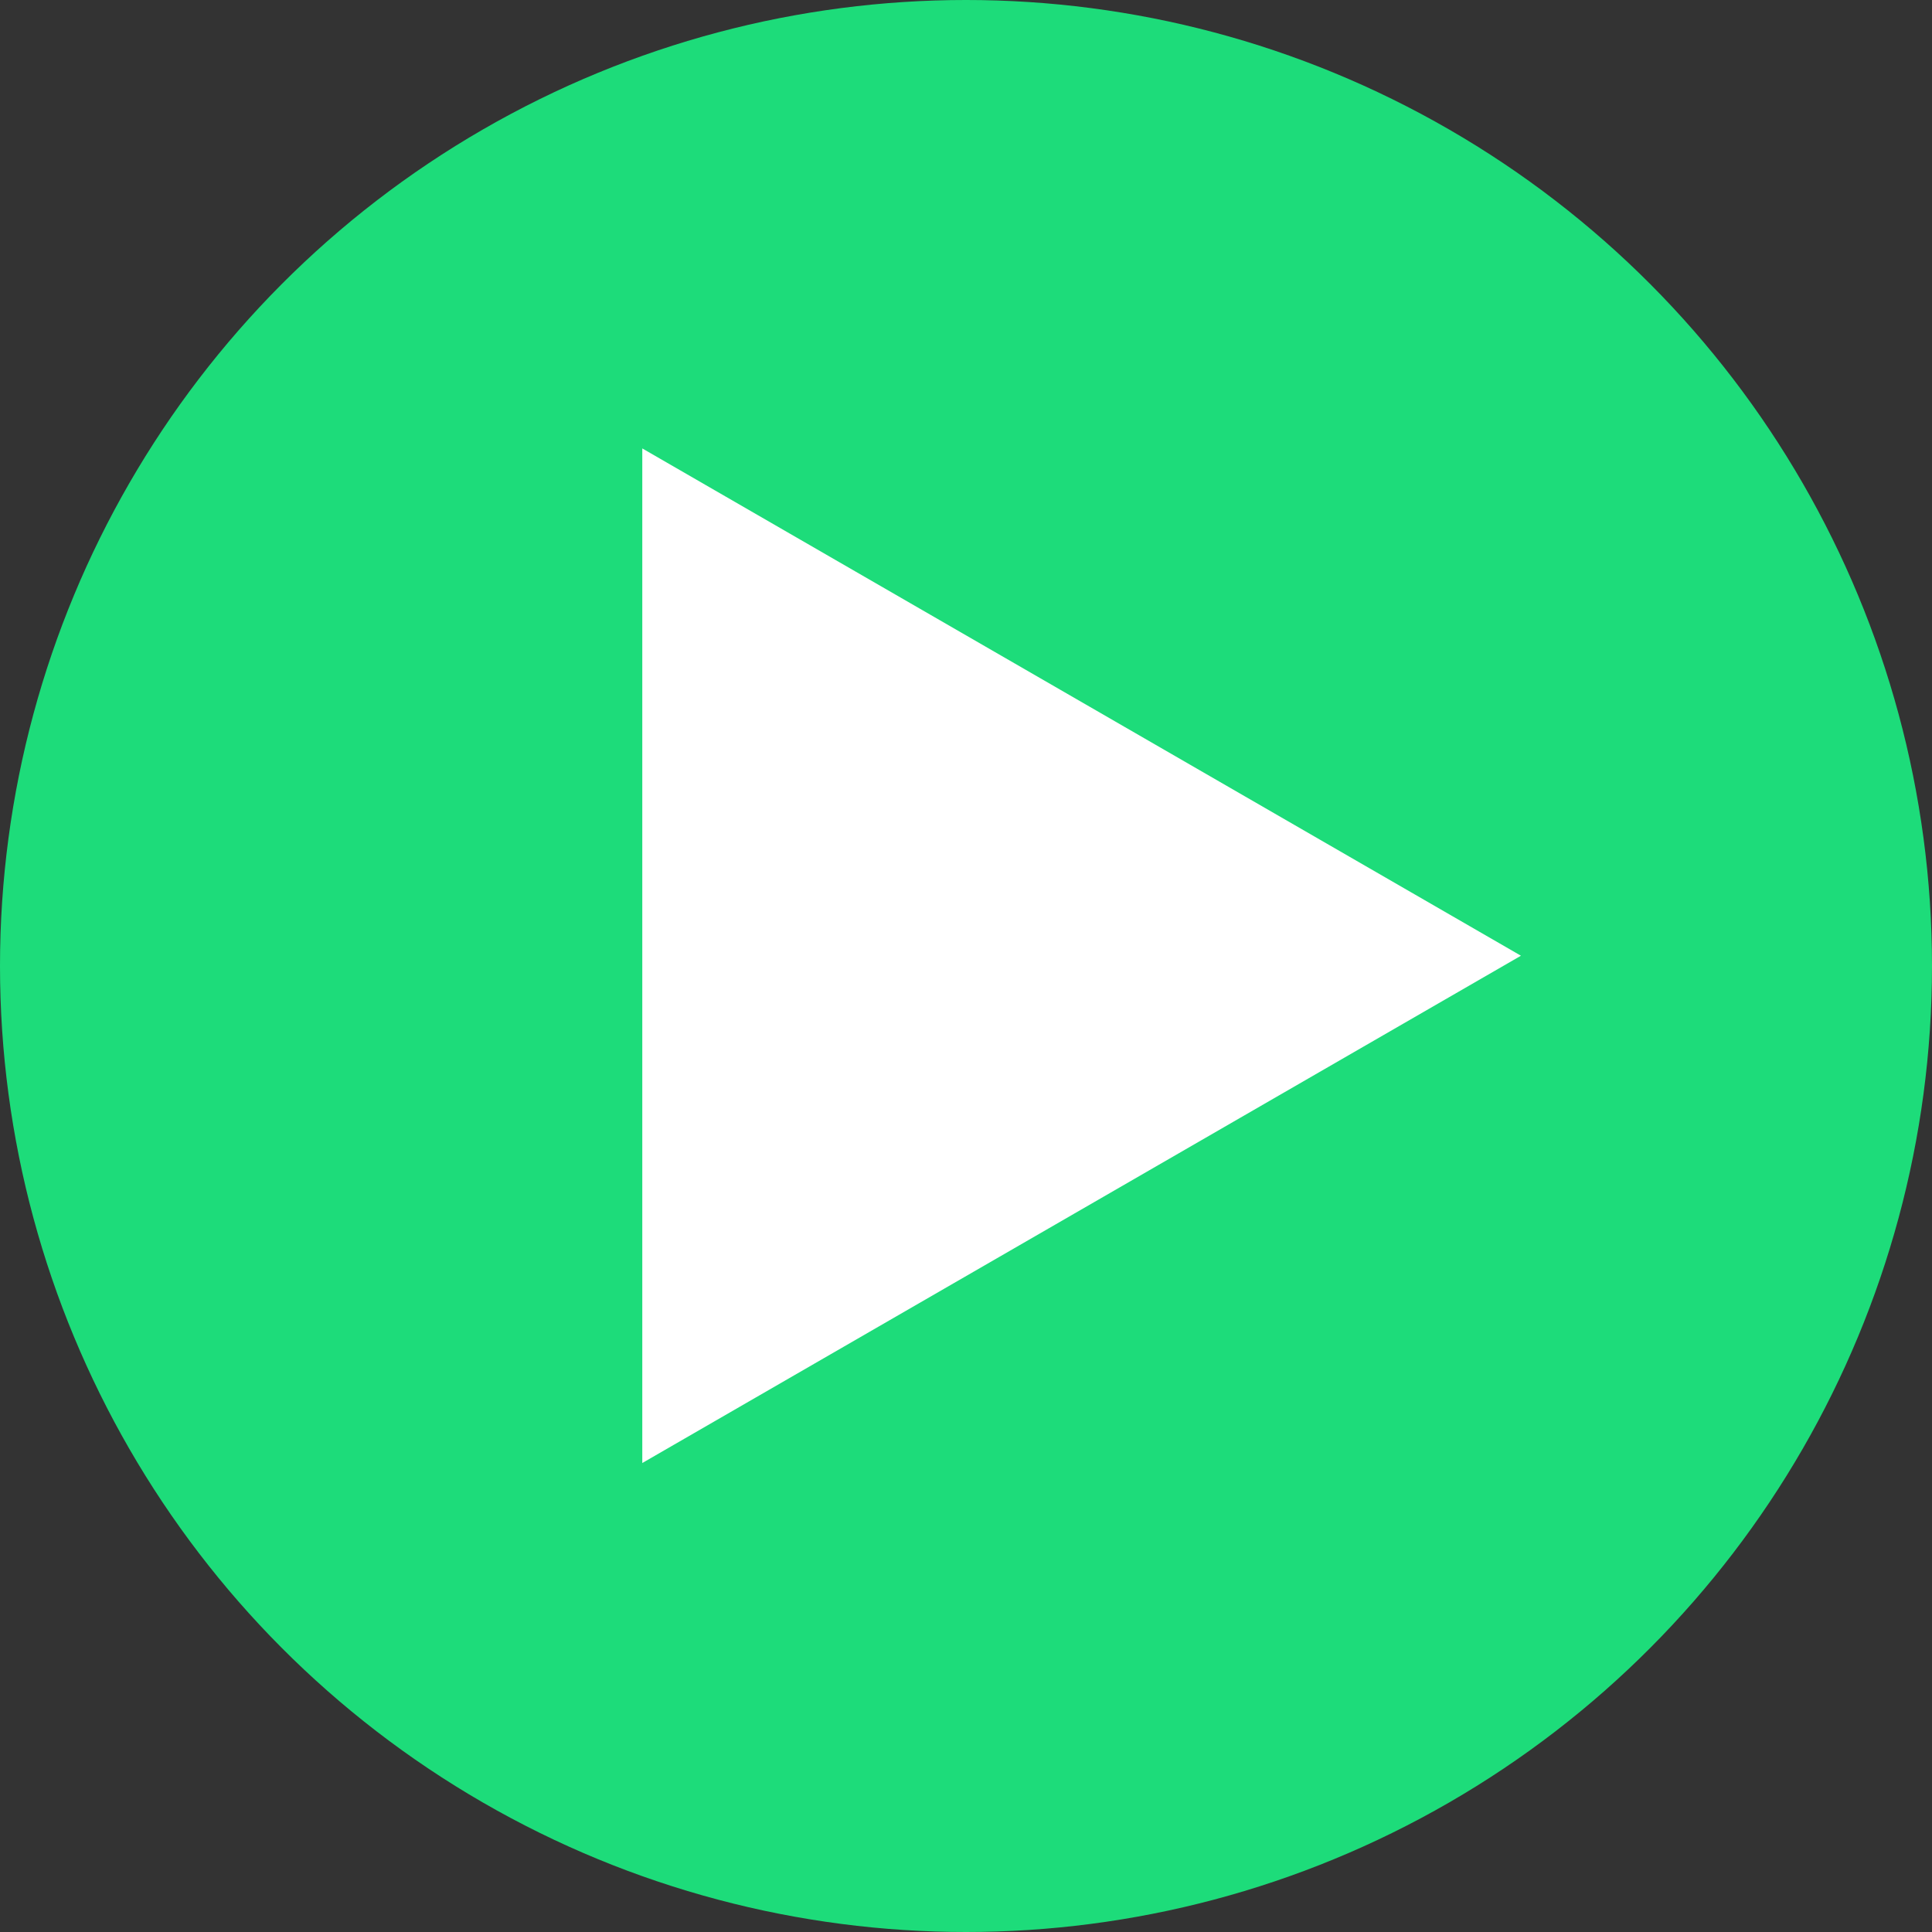 <svg xmlns="http://www.w3.org/2000/svg" width="94" height="94" viewBox="0 0 94 94" fill="none"><rect x="0" y="0" width="94" height="94" fill="#333333" stroke="none"/><circle cx="47" cy="47" r="47" fill="#1DDC7A"></circle><path d="M74 46.5L31.25 71.182L31.25 21.818L74 46.5Z" fill="white"></path></svg>